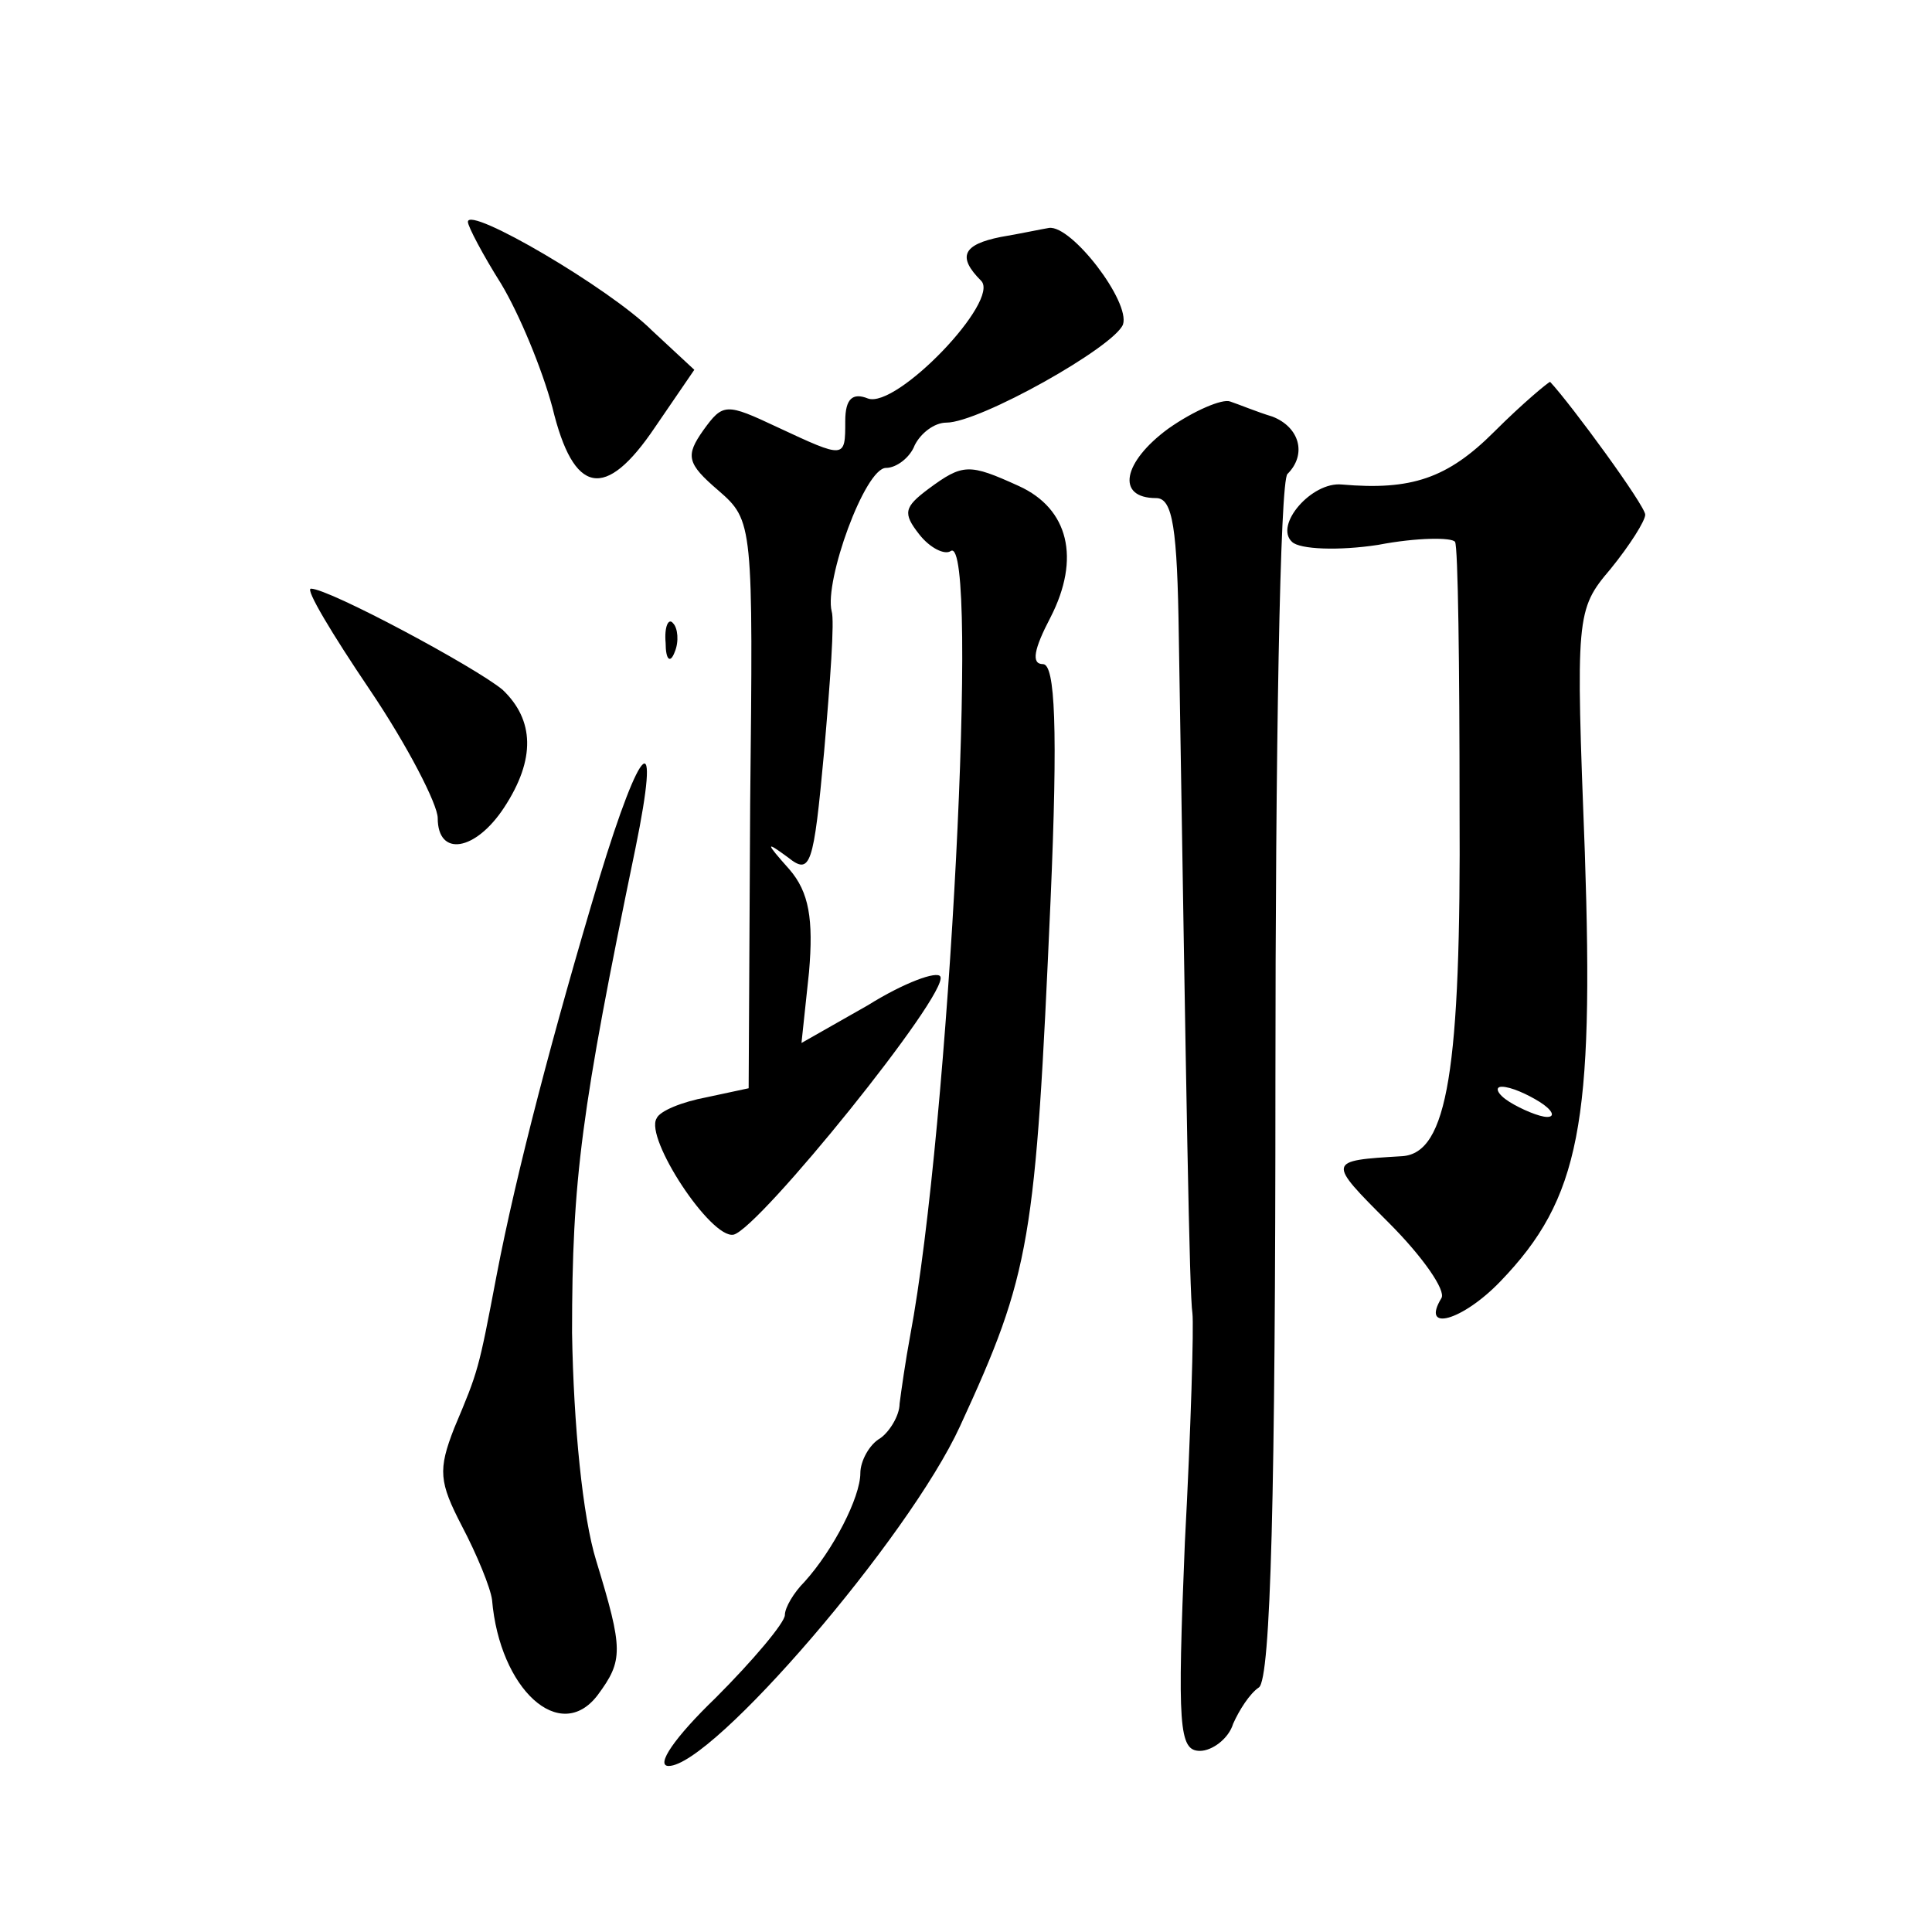 <?xml version="1.0" standalone="no"?>
<!DOCTYPE svg PUBLIC "-//W3C//DTD SVG 20010904//EN"
 "http://www.w3.org/TR/2001/REC-SVG-20010904/DTD/svg10.dtd">
<svg version="1.0" xmlns="http://www.w3.org/2000/svg"
 width="128pt" height="128pt" viewBox="0 0 128 128"
 preserveAspectRatio="xMidYMid meet">
<g transform="translate(0,128) scale(0.1,-0.1)"
fill="#0" stroke="none">
<path d="M310 1133 c0 -3 10 -22 22 -41 12 -20 27 -56 34 -82 14 -58 35 -62 68
-13 l26 38 -28 26 c-28 28 -122 83 -122 72z M663 1123 c-25 -5 -29 -13 -13 -29
13 -13 -56 -85 -75 -78 -10 4 -15 0 -15 -15 0 -25 0 -25 -45 -4 -34 16 -36 16 -49
-2 -12 -17 -11 -22 10 -40 23 -20 23 -22 21 -208 l-1 -188 -28 -6 c-16 -3 -31 -9
-33 -14 -8 -13 36 -80 51 -77 17 4 143 160 137 171 -2 4 -24 -4 -48 -19 l-44 -25
5 47 c3 35 0 53 -13 68 -16 18 -16 19 -1 8 15 -12 17 -6 24 70 4 46 7 87 5 93 -5
20 22 95 36 95 7 0 16 7 19 15 4 8 13 15 21 15 22 0 111 50 117 65 5 15 -34 66
-49 64 -6 -1 -20 -4 -32 -6z M990 994 c-31 -31 -55 -39 -101 -35 -20 2 -45 -27
-33 -38 5 -5 31 -6 57 -2 26 5 49 5 51 2 2 -3 3 -83 3 -176 1 -174 -8 -229 -38
-231 -50 -3 -50 -3 -9 -44 23 -23 38 -45 35 -50 -14 -23 14 -15 39 11 53 55 62
105 56 284 -6 157 -6 161 17 188 13 16 23 32 23 36 0 6 -49 73 -63 88 -1 0 -18
-14 -37 -33z m30 -444 c8 -5 11 -10 5 -10 -5 0 -17 5 -25 10 -8 5 -10 10 -5 10
6 0 17 -5 25 -10z M774 996 c-30 -22 -35 -46 -8 -46 11 0 14 -20 15 -92 5 -309
7 -435 9 -448 1 -8 -1 -77 -5 -152 -5 -122 -4 -138 10 -138 8 0 19 8 22 18 4 9
11 20 17 24 8 5 11 132 11 402 0 217 3 398 8 402 13 13 8 31 -10 38 -10 3 -22 8
-28 10 -5 2 -24 -6 -41 -18z M615 956 c-16 -12 -17 -16 -6 -30 7 -9 17 -14 21 -11
19 11 -1 -382 -27 -520 -3 -16 -6 -37 -7 -45 0 -8 -7 -19 -13 -23 -7 -4 -13 -15
-13 -23 0 -16 -18 -51 -37 -72 -7 -7 -13 -17 -13 -22 0 -5 -21 -30 -46 -55 -27
-26 -40 -45 -31 -45 29 0 159 151 193 225 47 102 50 122 60 348 5 115 3 157 -5
157 -8 0 -6 10 5 31 20 39 12 72 -21 87 -33 15 -37 15 -60 -2z M245 823 c25 -37
45 -76 45 -85 0 -26 25 -22 44 7 21 32 20 58 -1 78 -18 15 -115 67 -127 67 -4 0
14 -30 39 -67z M441 854 c0 -11 3 -14 6 -6 3 7 2 16 -1 19 -3 4 -6 -2 -5 -13z M397
698 c-30 -100 -55 -195 -68 -263 -12 -63 -12 -63 -28 -101 -11 -28 -10 -36 5 -65
10 -19 19 -41 20 -49 5 -59 45 -96 70 -63 17 23 17 30 -1 89 -9 29 -15 90 -16 151
0 102 6 147 42 321 17 83 4 72 -24 -20z"/>
</g>
</svg>

